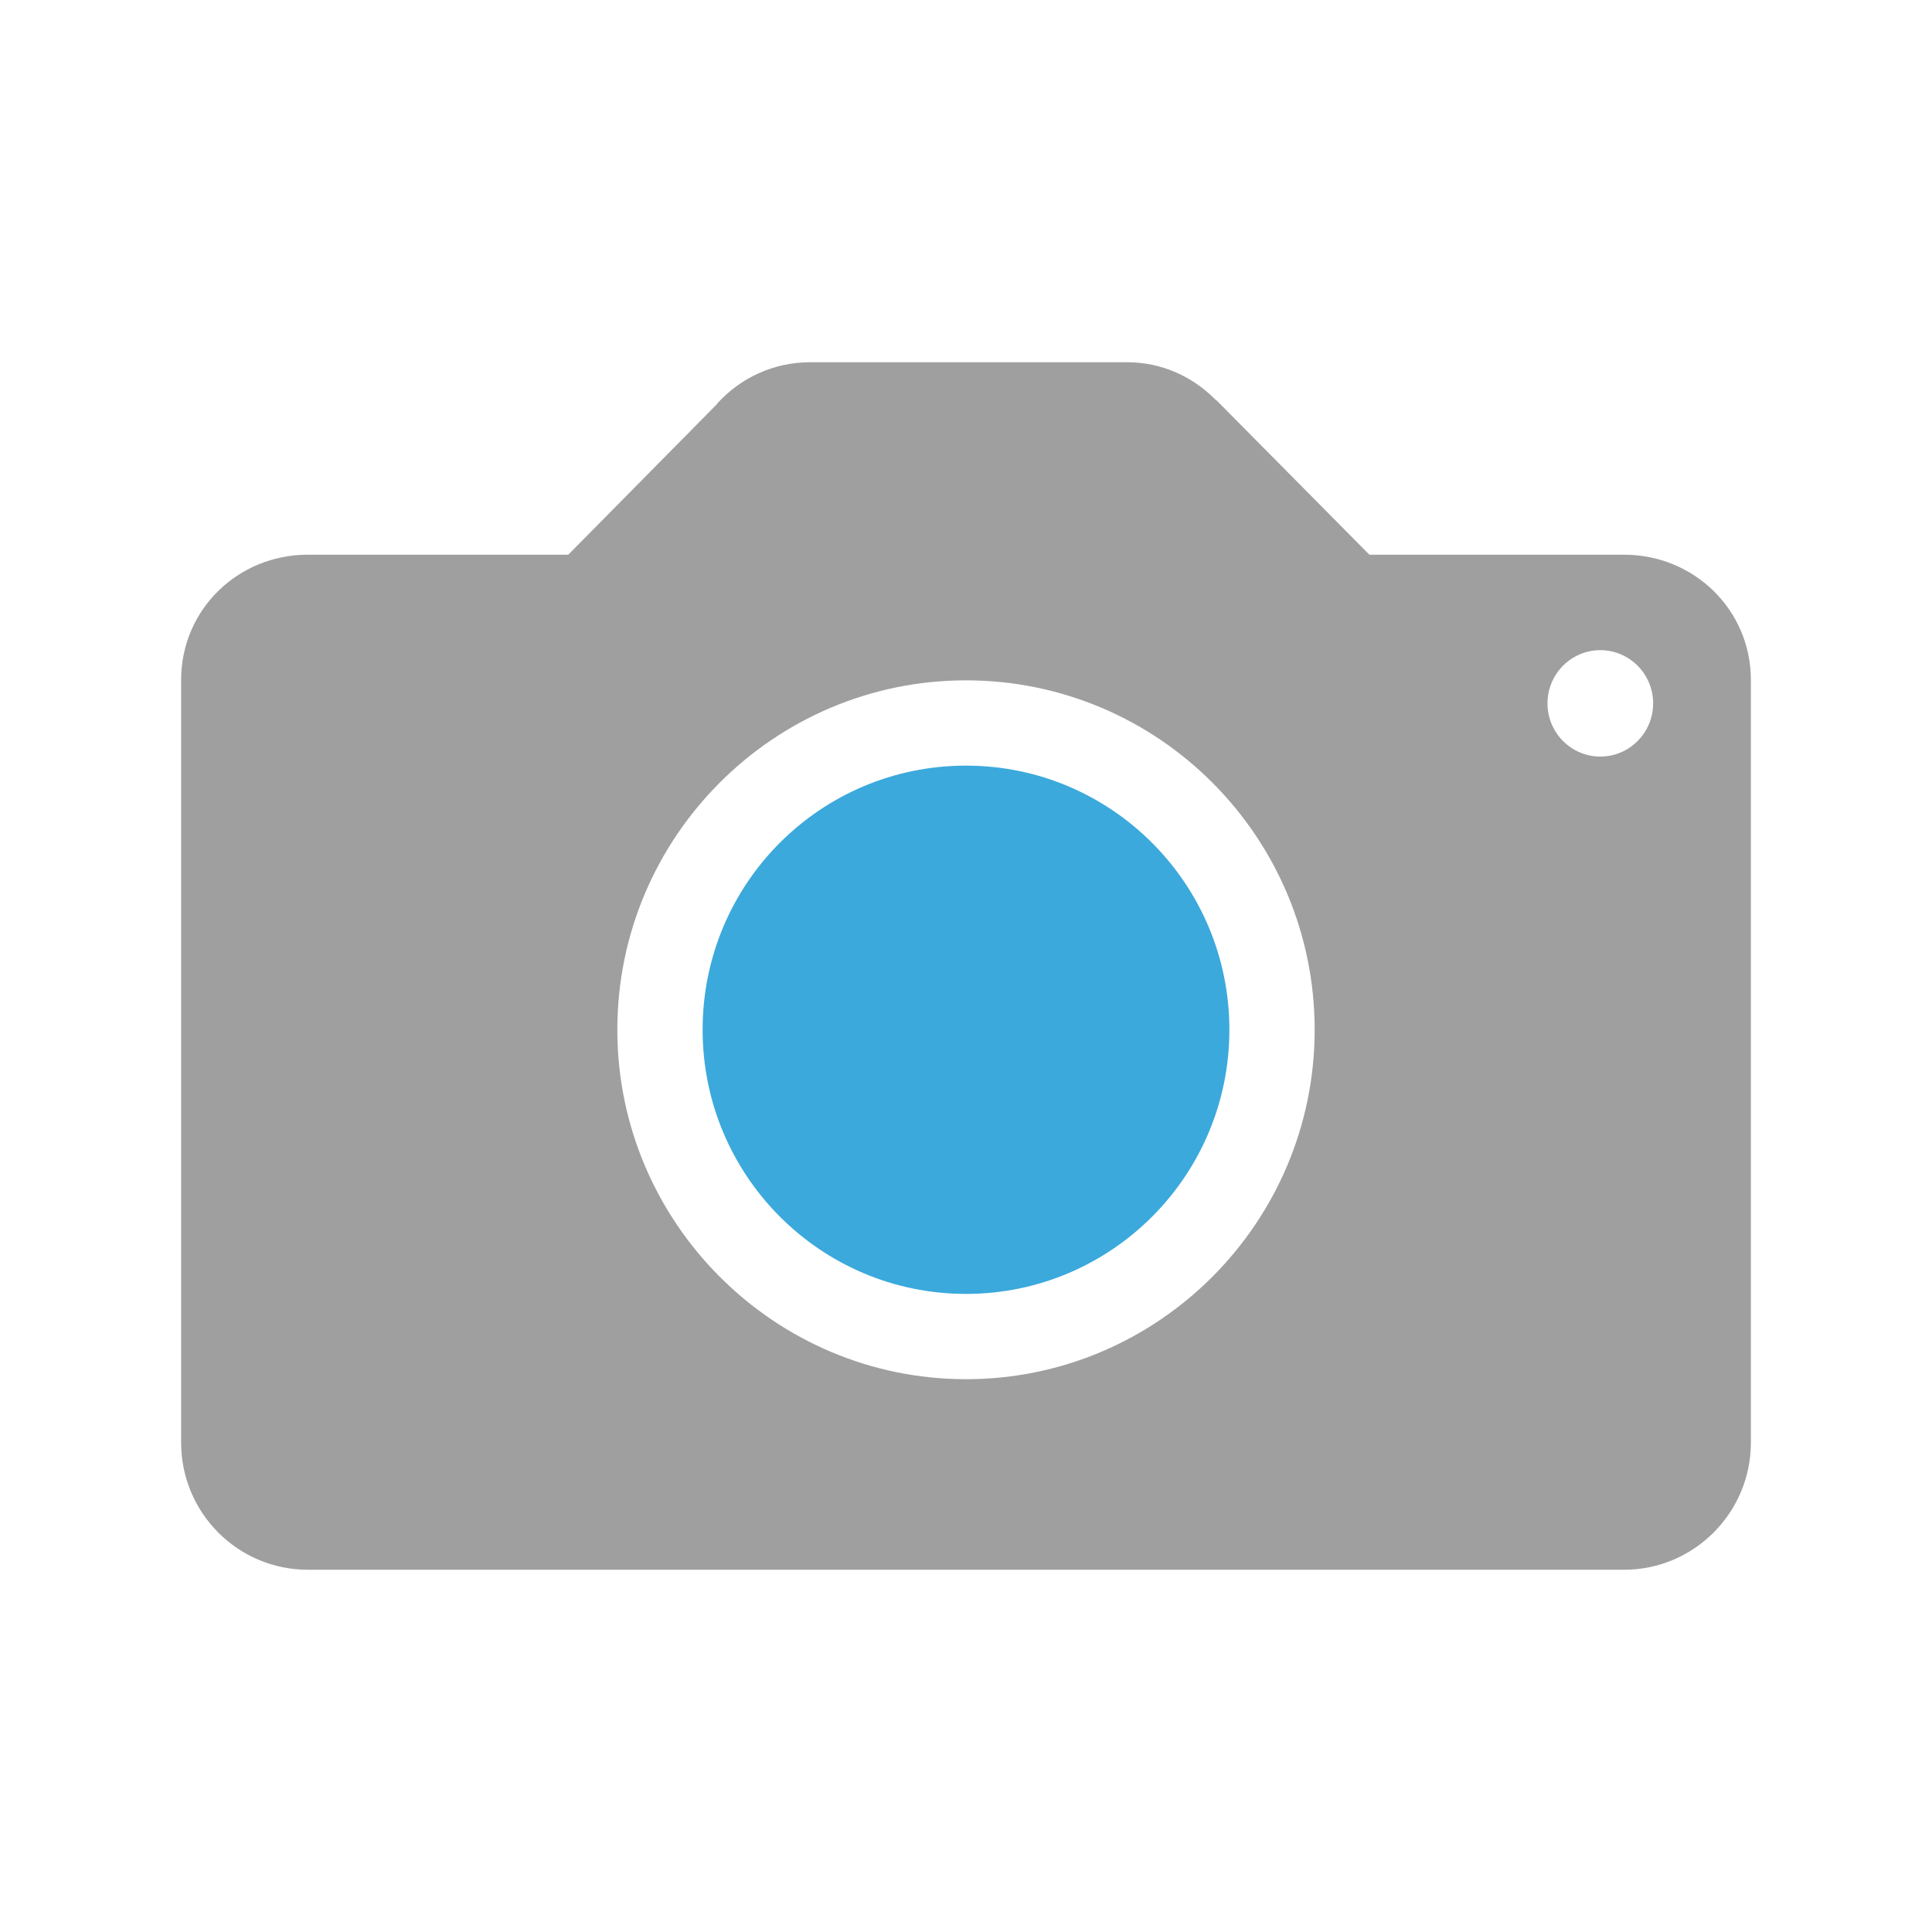 <?xml version="1.0" encoding="utf-8"?>
<!-- Generator: Adobe Illustrator 16.0.4, SVG Export Plug-In . SVG Version: 6.00 Build 0)  -->
<!DOCTYPE svg PUBLIC "-//W3C//DTD SVG 1.1//EN" "http://www.w3.org/Graphics/SVG/1.1/DTD/svg11.dtd">
<svg version="1.1" id="Layer_1" xmlns="http://www.w3.org/2000/svg" xmlns:xlink="http://www.w3.org/1999/xlink" x="0px" y="0px"
	 width="512px" height="512px" viewBox="0 0 512 512" enable-background="new 0 0 512 512" xml:space="preserve">
<g>
	<path fill="#9F9F9F" d="M430.4,147h-67.5l-40.4-40.8c0,0-0.2-0.2-0.3-0.2l-0.2-0.2l0,0c-6-6-14.1-9.8-23.3-9.8h-84
		c-9.8,0-18.5,4.2-24.6,10.9v0.1l-39.5,40h-69C63,147,48,161.6,48,180.2v202.1C48,400.9,63,416,81.6,416h348.8
		c18.5,0,33.6-15.1,33.6-33.7V180.2C464,161.6,448.9,147,430.4,147z M256,365.5c-50.9,0-92.4-41.6-92.4-92.6
		c0-51.101,41.5-92.601,92.4-92.601c51,0,92.4,41.5,92.4,92.601C348.4,323.9,307,365.5,256,365.5z M424.1,200.5
		c-7.699,0-14-6.3-14-14.1c0-7.8,6.301-14.1,14-14.1c7.7,0,14,6.3,14,14.1C438.1,194.2,431.8,200.5,424.1,200.5z"/>
	<path fill="#3BA9DC" d="M256,202.9c-38.6,0-69.8,31.3-69.8,70c0,38.6,31.2,70,69.8,70c38.5,0,69.8-31.301,69.8-70
		C325.8,234.2,294.5,202.9,256,202.9z"/>
</g>
</svg>
